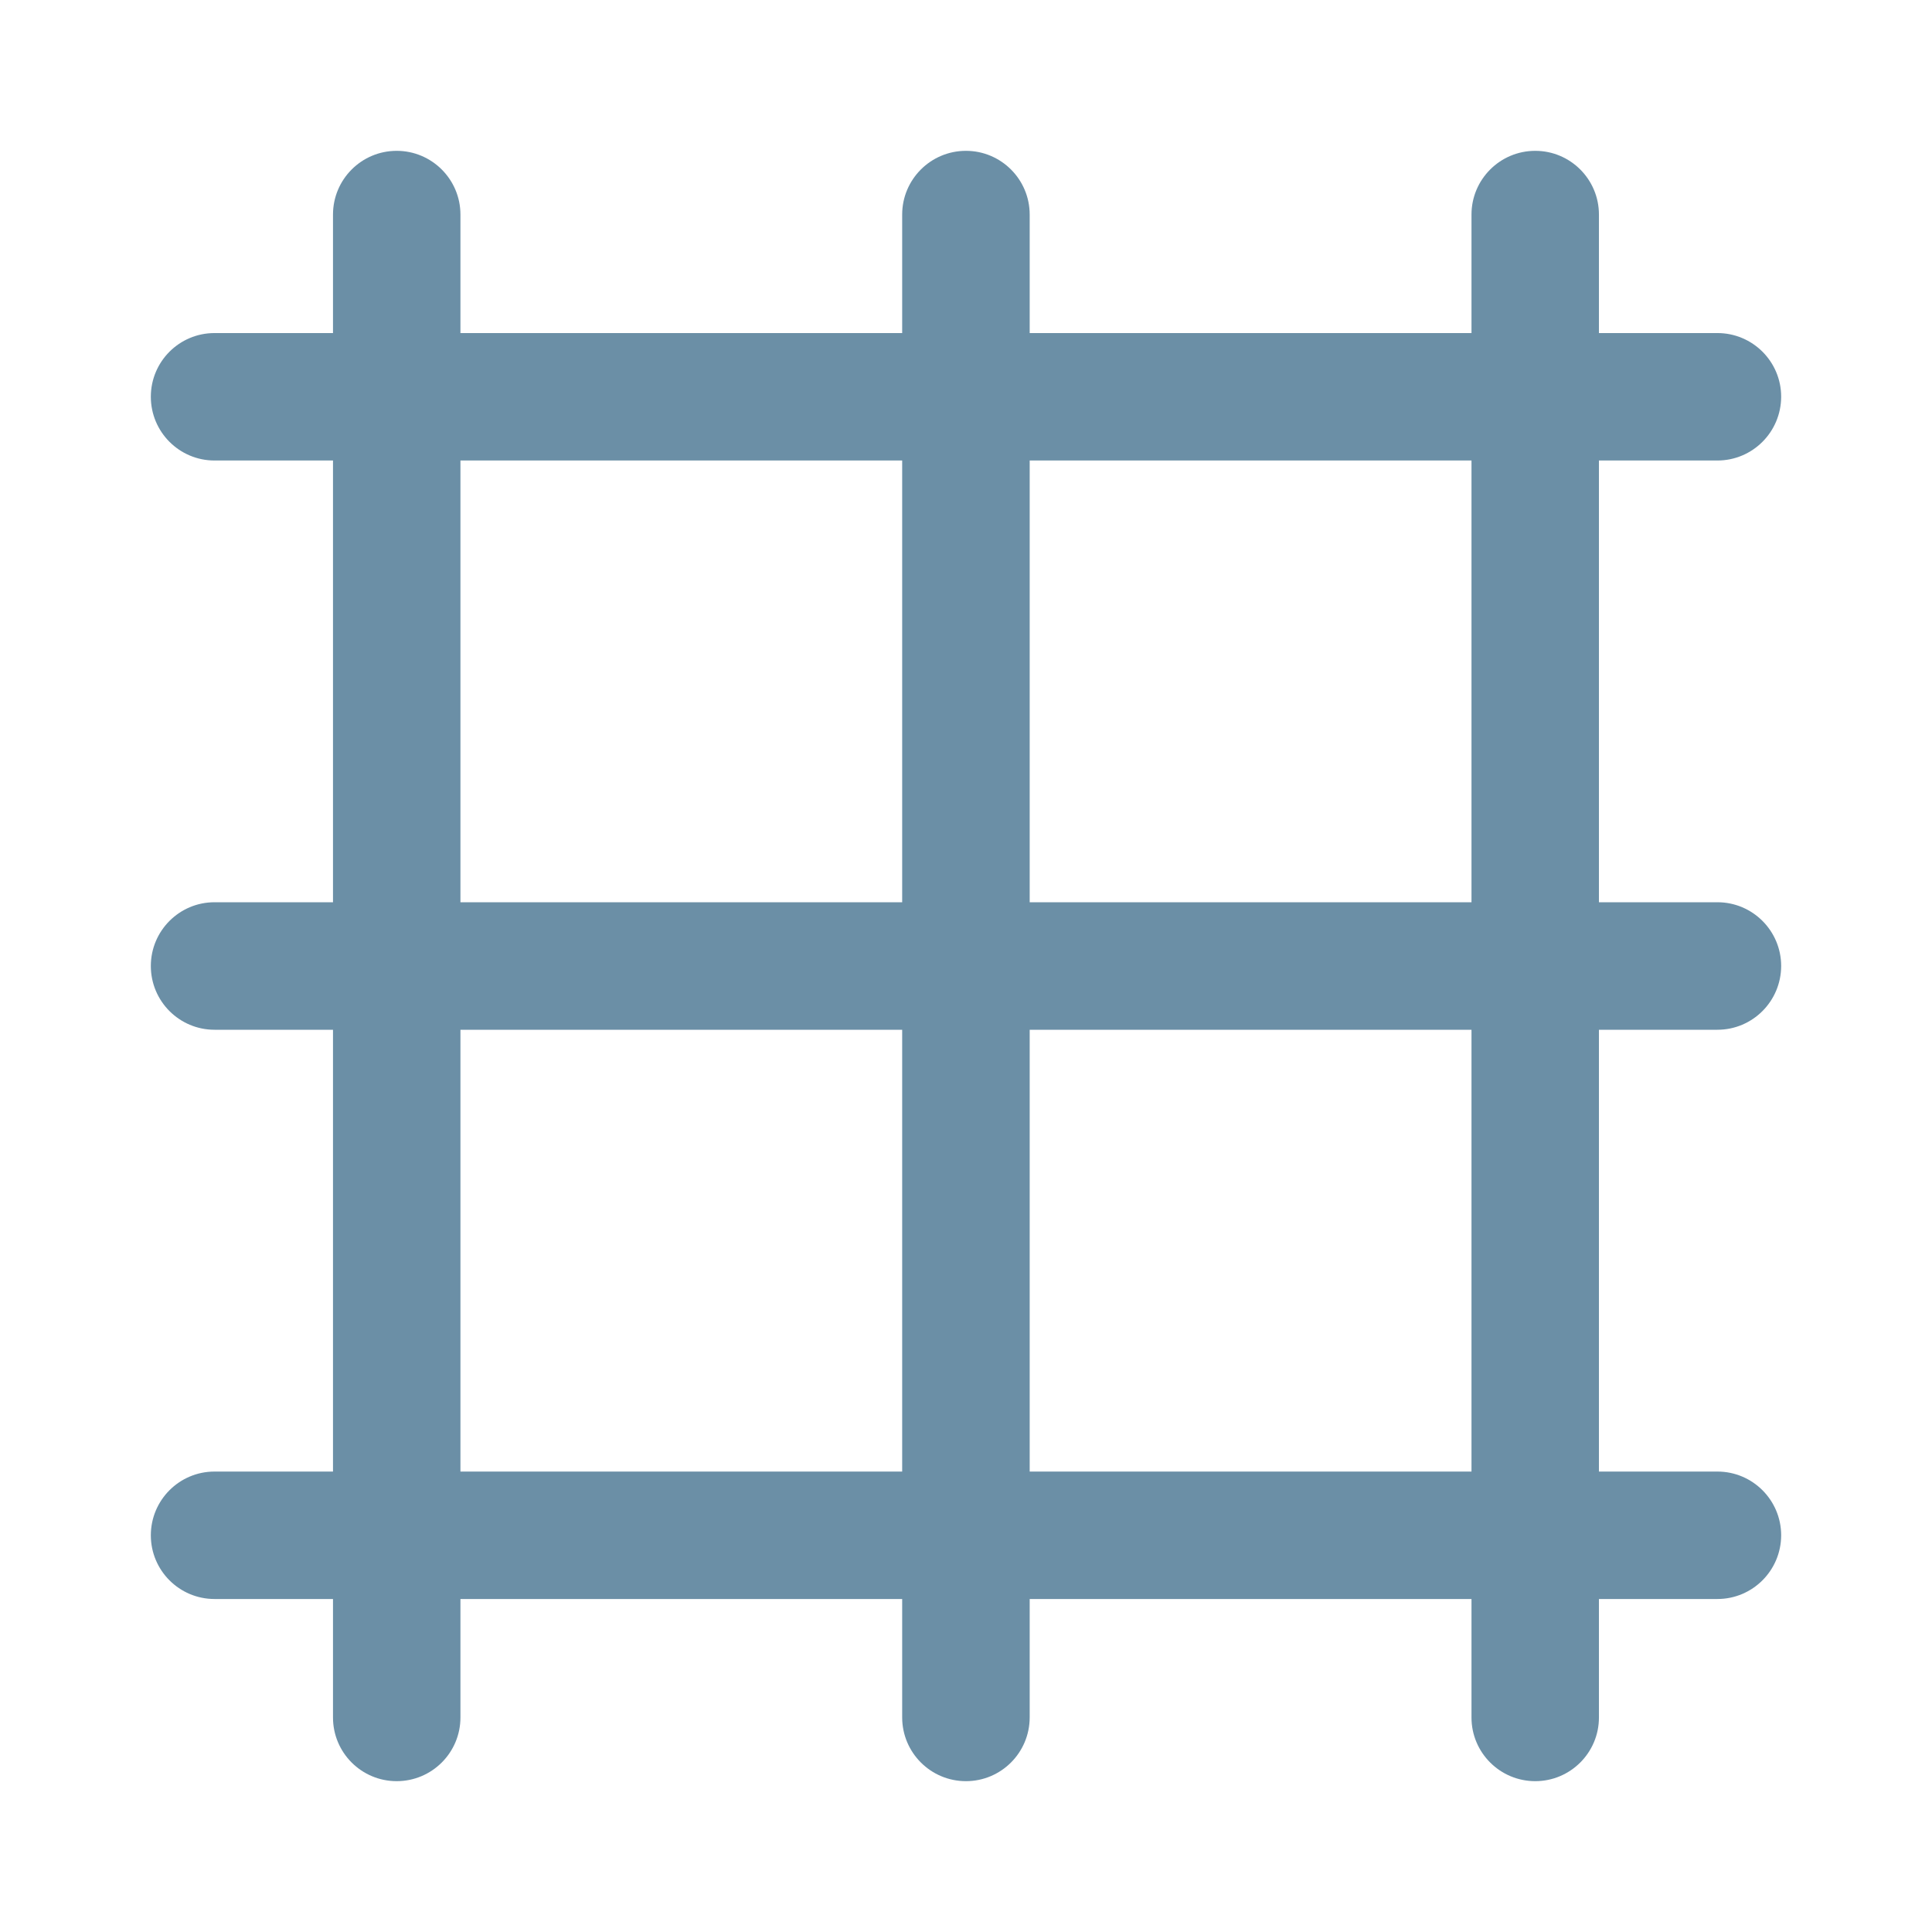 <?xml version="1.0" encoding="utf-8"?>
<svg xmlns="http://www.w3.org/2000/svg" fill="none" height="100%" overflow="visible" preserveAspectRatio="none" style="display: block;" viewBox="0 0 28 28" width="100%">
<g id="icon">
<path clip-rule="evenodd" d="M22.25 2.186C22.76 2.186 23.173 2.6 23.173 3.11V4.827H24.89C25.4 4.827 25.814 5.24 25.814 5.75C25.813 6.26 25.4 6.674 24.89 6.674H23.173V13.076H24.89C25.4 13.076 25.814 13.49 25.814 14C25.813 14.51 25.4 14.924 24.89 14.924H23.173V21.327H24.89C25.4 21.327 25.814 21.741 25.814 22.251C25.813 22.76 25.4 23.174 24.89 23.174H23.173V24.891C23.173 25.401 22.759 25.814 22.25 25.814C21.74 25.814 21.326 25.401 21.326 24.891V23.174H14.923V24.891C14.922 25.401 14.509 25.814 13.999 25.814C13.489 25.814 13.076 25.401 13.075 24.891V23.174H6.673V24.891C6.673 25.401 6.259 25.814 5.749 25.814C5.239 25.814 4.826 25.401 4.826 24.891V23.174H3.109C2.599 23.174 2.186 22.76 2.186 22.251C2.186 21.741 2.599 21.327 3.109 21.327H4.826V14.924H3.109C2.599 14.924 2.186 14.51 2.186 14C2.186 13.49 2.599 13.076 3.109 13.076H4.826V6.674H3.109C2.599 6.674 2.186 6.26 2.186 5.75C2.186 5.24 2.599 4.827 3.109 4.827H4.826V3.11C4.826 2.6 5.239 2.186 5.749 2.186C6.259 2.186 6.673 2.6 6.673 3.11V4.827H13.075V3.11C13.075 2.6 13.489 2.186 13.999 2.186C14.509 2.186 14.923 2.6 14.923 3.11V4.827H21.326V3.11C21.326 2.6 21.74 2.186 22.25 2.186ZM6.673 21.327H13.075V14.924H6.673V21.327ZM14.923 21.327H21.326V14.924H14.923V21.327ZM6.673 13.076H13.075V6.674H6.673V13.076ZM14.923 13.076H21.326V6.674H14.923V13.076Z" fill="#6B8FA6" fill-rule="evenodd" id="Union"/>
</g>
</svg>